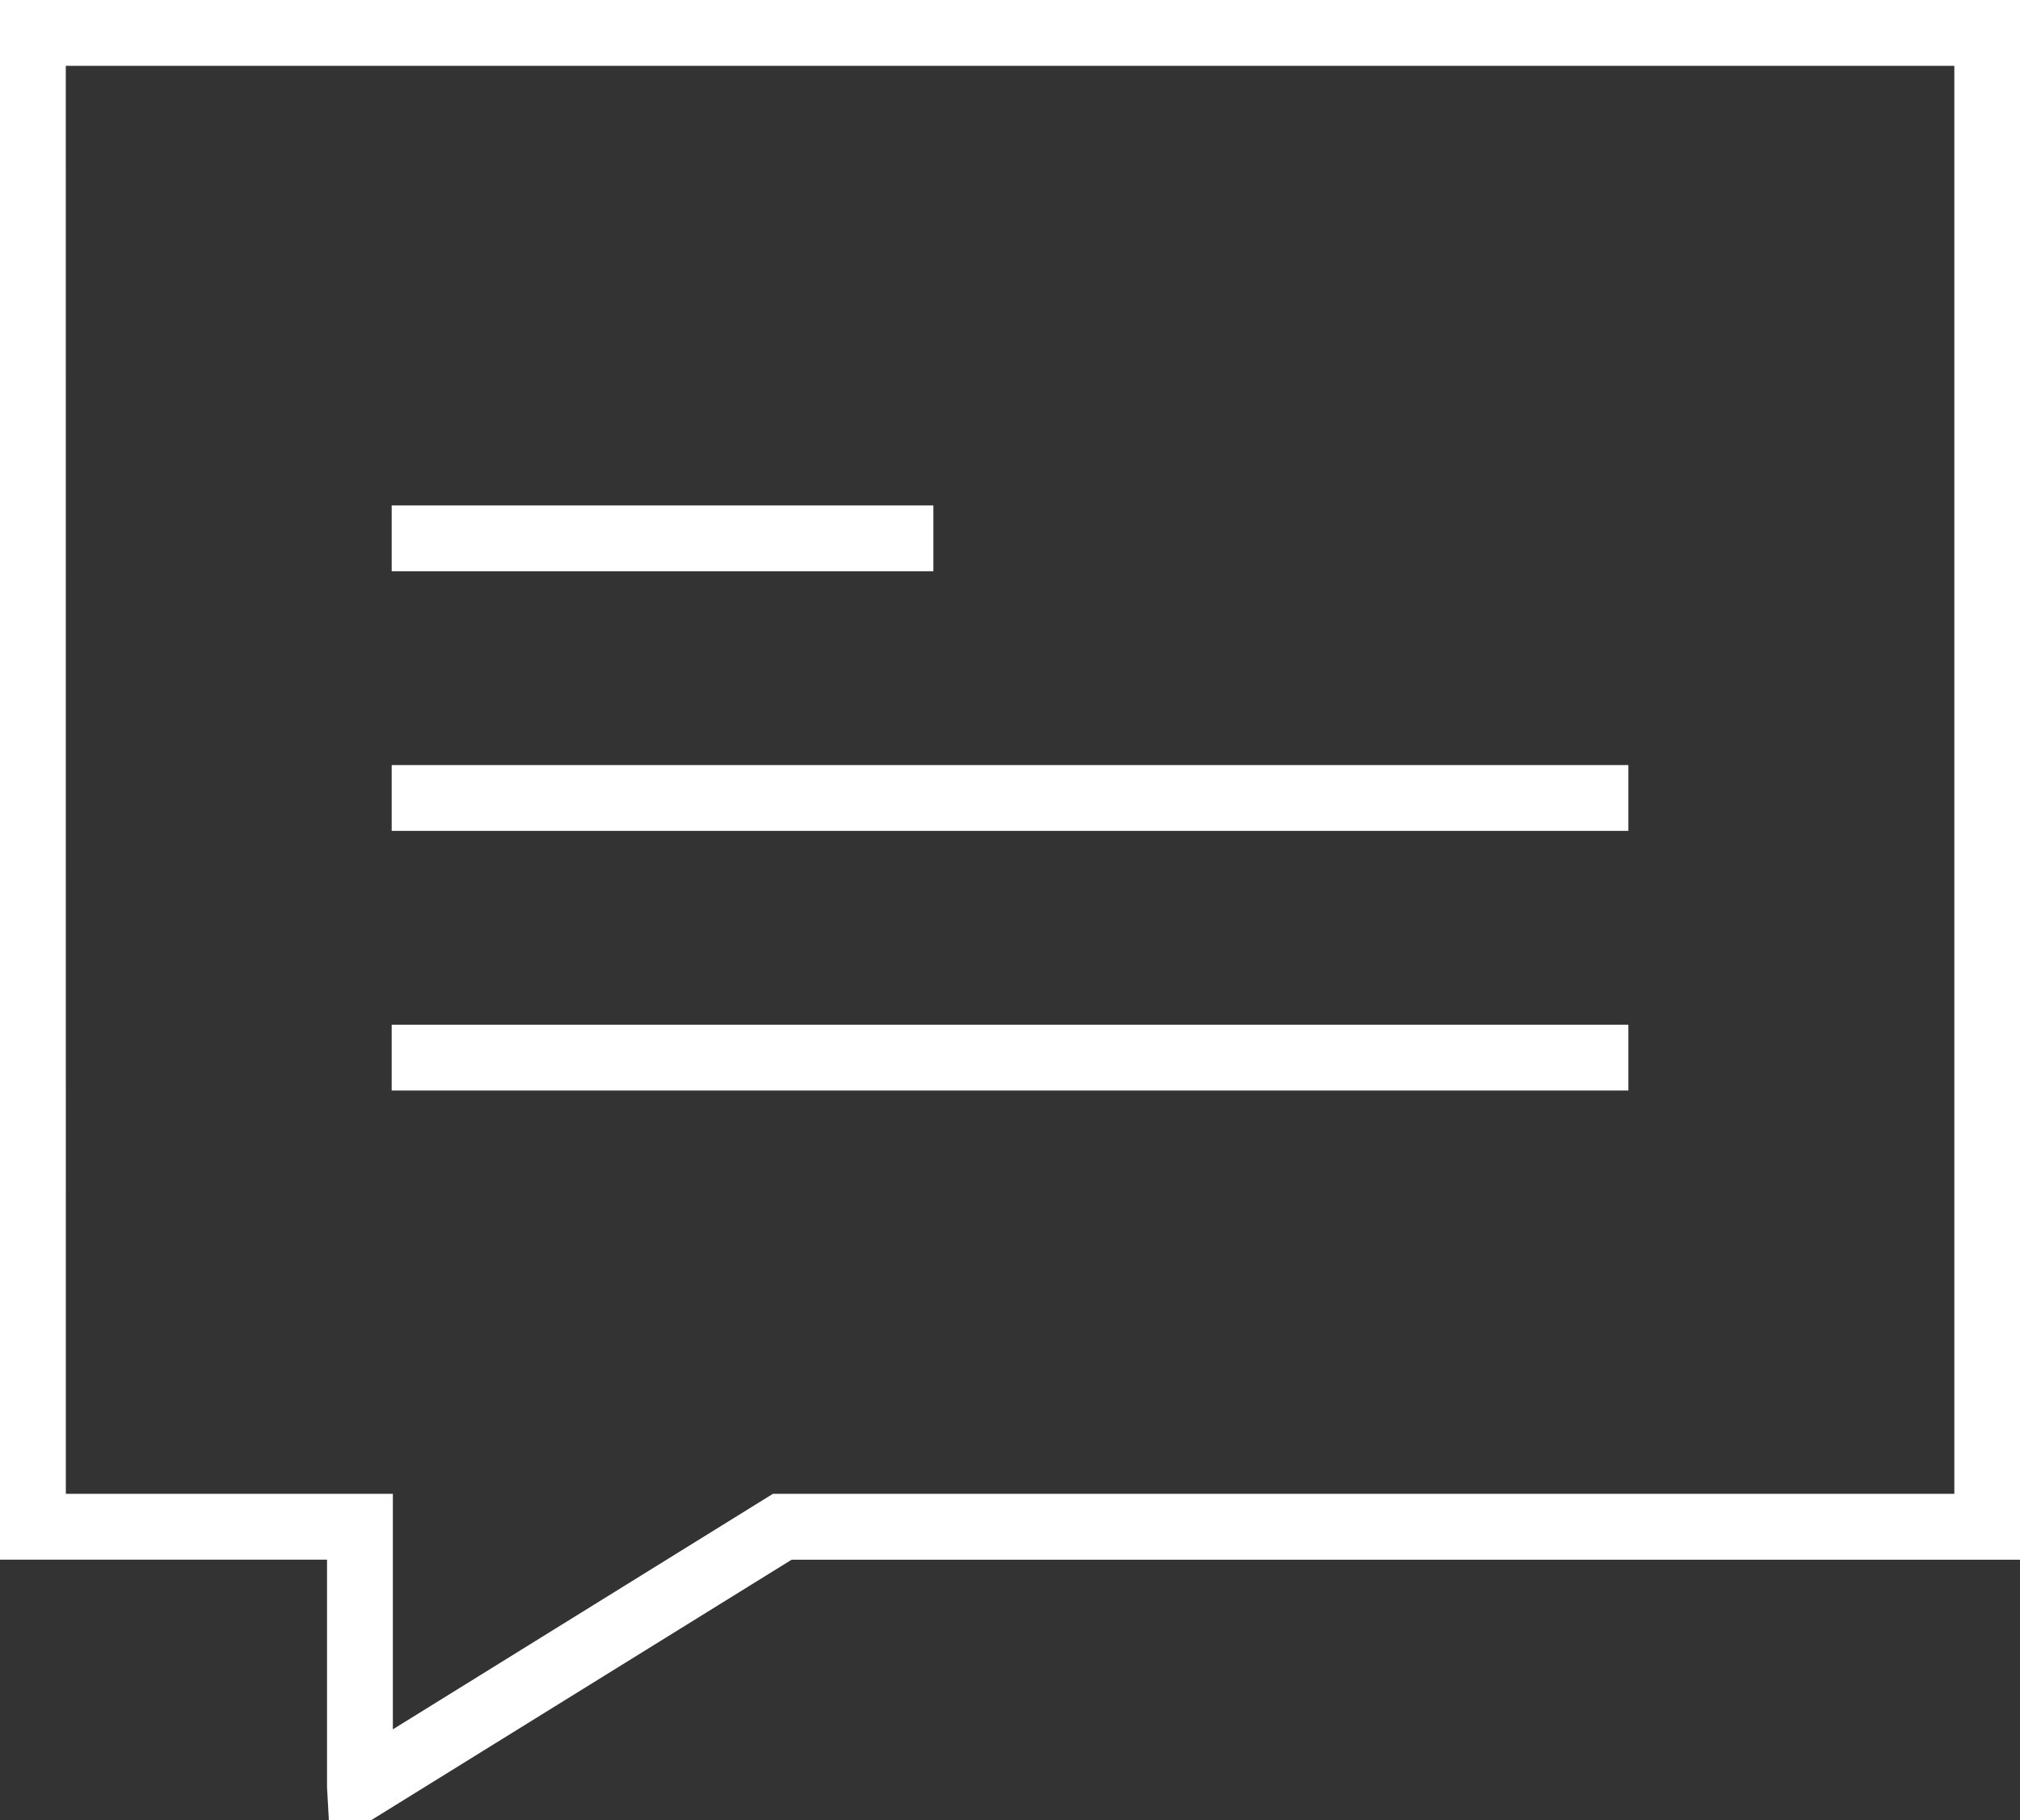 <svg xmlns="http://www.w3.org/2000/svg" width="48.045" height="43.283" viewBox="0 0 48.045 43.283">
  <rect x="0" y="0" width="48.045" height="43.283" fill="#333333" stroke="none"/>
  <g id="Group_5701" data-name="Group 5701" transform="translate(-235.917 -107.377)">
    <g id="Group_5696" data-name="Group 5696" transform="translate(235.917 107.377)">
      <g id="Group_5695" data-name="Group 5695">
        <g id="Group_5694" data-name="Group 5694">
          <g id="Group_5693" data-name="Group 5693">
            <g id="Group_5692" data-name="Group 5692">
              <path id="Path_30901" data-name="Path 30901" d="M244.746,150.66h-1.007l-.044-.783v-5.412h-7.778V107.377h48.045v37.089H254.746Zm-7.263-7.76h7.778v5.6l9.039-5.6h28.1V108.942H237.482Z" transform="translate(-235.917 -107.377)" fill="#fff"/>
            </g>
          </g>
        </g>
      </g>
    </g>
    <g id="Group_5700" data-name="Group 5700" transform="translate(245.233 119.396)">
      <g id="Group_5697" data-name="Group 5697">
        <rect id="Rectangle_5190" data-name="Rectangle 5190" width="12.884" height="1.565" fill="#fff"/>
      </g>
      <g id="Group_5698" data-name="Group 5698" transform="translate(0 6.174)">
        <rect id="Rectangle_5191" data-name="Rectangle 5191" width="29.414" height="1.565" fill="#fff"/>
      </g>
      <g id="Group_5699" data-name="Group 5699" transform="translate(0 12.348)">
        <rect id="Rectangle_5192" data-name="Rectangle 5192" width="29.414" height="1.565" fill="#fff"/>
      </g>
    </g>
  </g>
</svg>
